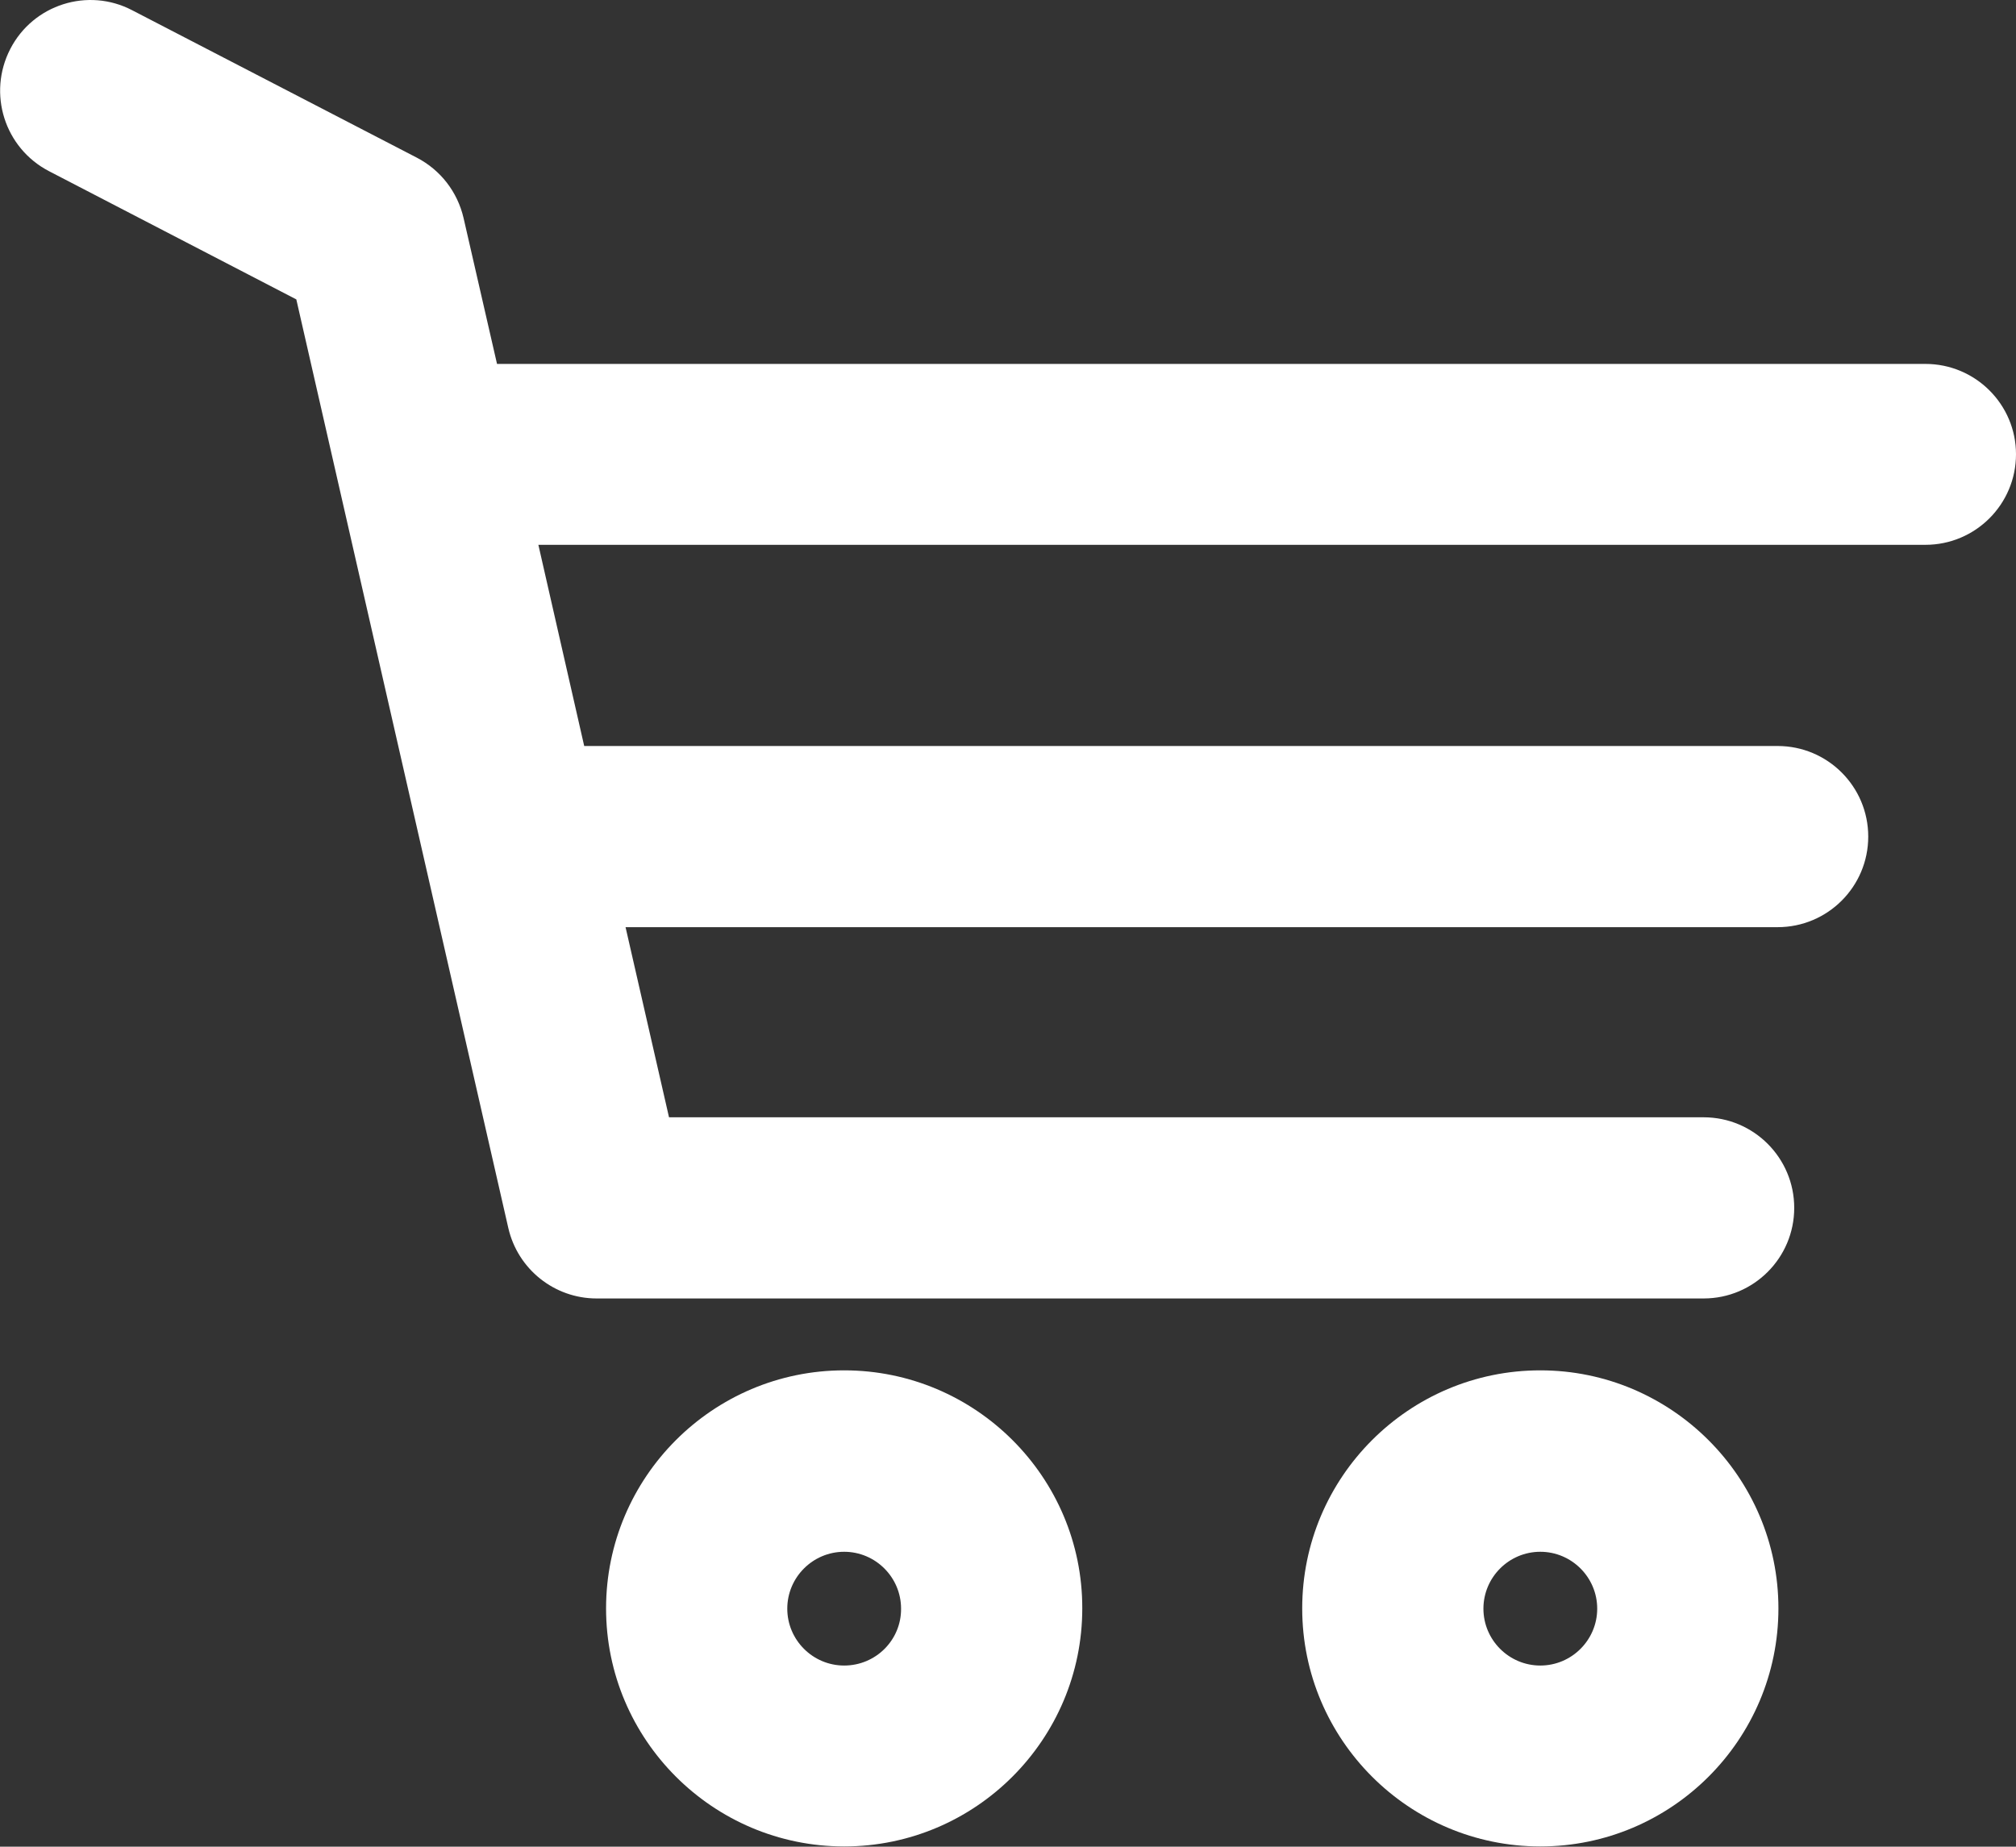 <?xml version="1.0" encoding="utf-8"?>
<!-- Generator: Adobe Illustrator 26.5.0, SVG Export Plug-In . SVG Version: 6.00 Build 0)  -->
<svg version="1.1" id="icons" xmlns="http://www.w3.org/2000/svg" xmlns:xlink="http://www.w3.org/1999/xlink" x="0px" y="0px"
	 viewBox="0 0 76.54 70.13" style="enable-background:new 0 0 76.54 70.13;" xml:space="preserve">
<rect x="0" y="0" width="76.54" height="70.13" fill="#333333" stroke="none"/>
<style type="text/css">
	.st0{fill:#FFFFFF;}
</style>
<g>
	<path class="st0" d="M73.1,13.82H18.87L17.6,8.28c-0.23-0.99-0.87-1.82-1.77-2.29L5.02,0.39C3.34-0.49,1.26,0.17,0.39,1.86
		c-0.87,1.69-0.22,3.76,1.47,4.64l9.39,4.87l8.05,35.27c0.36,1.56,1.75,2.67,3.35,2.67h42.03c1.9,0,3.44-1.54,3.44-3.44
		c0-1.9-1.54-3.44-3.44-3.44H25.4l-1.65-7.22h43.74c1.9,0,3.44-1.54,3.44-3.44c0-1.9-1.54-3.44-3.44-3.44H22.18l-1.74-7.64H73.1
		c1.9,0,3.44-1.54,3.44-3.44C76.54,15.36,75,13.82,73.1,13.82z"/>
	<path class="st0" d="M32.05,52.04c-4.99,0-9.04,4.06-9.04,9.04c0,4.99,4.06,9.04,9.04,9.04c4.99,0,9.04-4.06,9.04-9.04
		C41.1,56.1,37.04,52.04,32.05,52.04z M32.05,63.25c-1.19,0-2.16-0.97-2.16-2.16c0-1.19,0.97-2.16,2.16-2.16s2.16,0.97,2.16,2.16
		C34.22,62.28,33.25,63.25,32.05,63.25z"/>
	<path class="st0" d="M58.48,52.04c-4.99,0-9.04,4.06-9.04,9.04c0,4.99,4.06,9.04,9.04,9.04c4.99,0,9.04-4.06,9.04-9.04
		C67.52,56.1,63.46,52.04,58.48,52.04z M58.48,63.25c-1.19,0-2.16-0.97-2.16-2.16c0-1.19,0.97-2.16,2.16-2.16
		c1.19,0,2.16,0.97,2.16,2.16C60.64,62.28,59.67,63.25,58.48,63.25z"/>
</g>
</svg>
